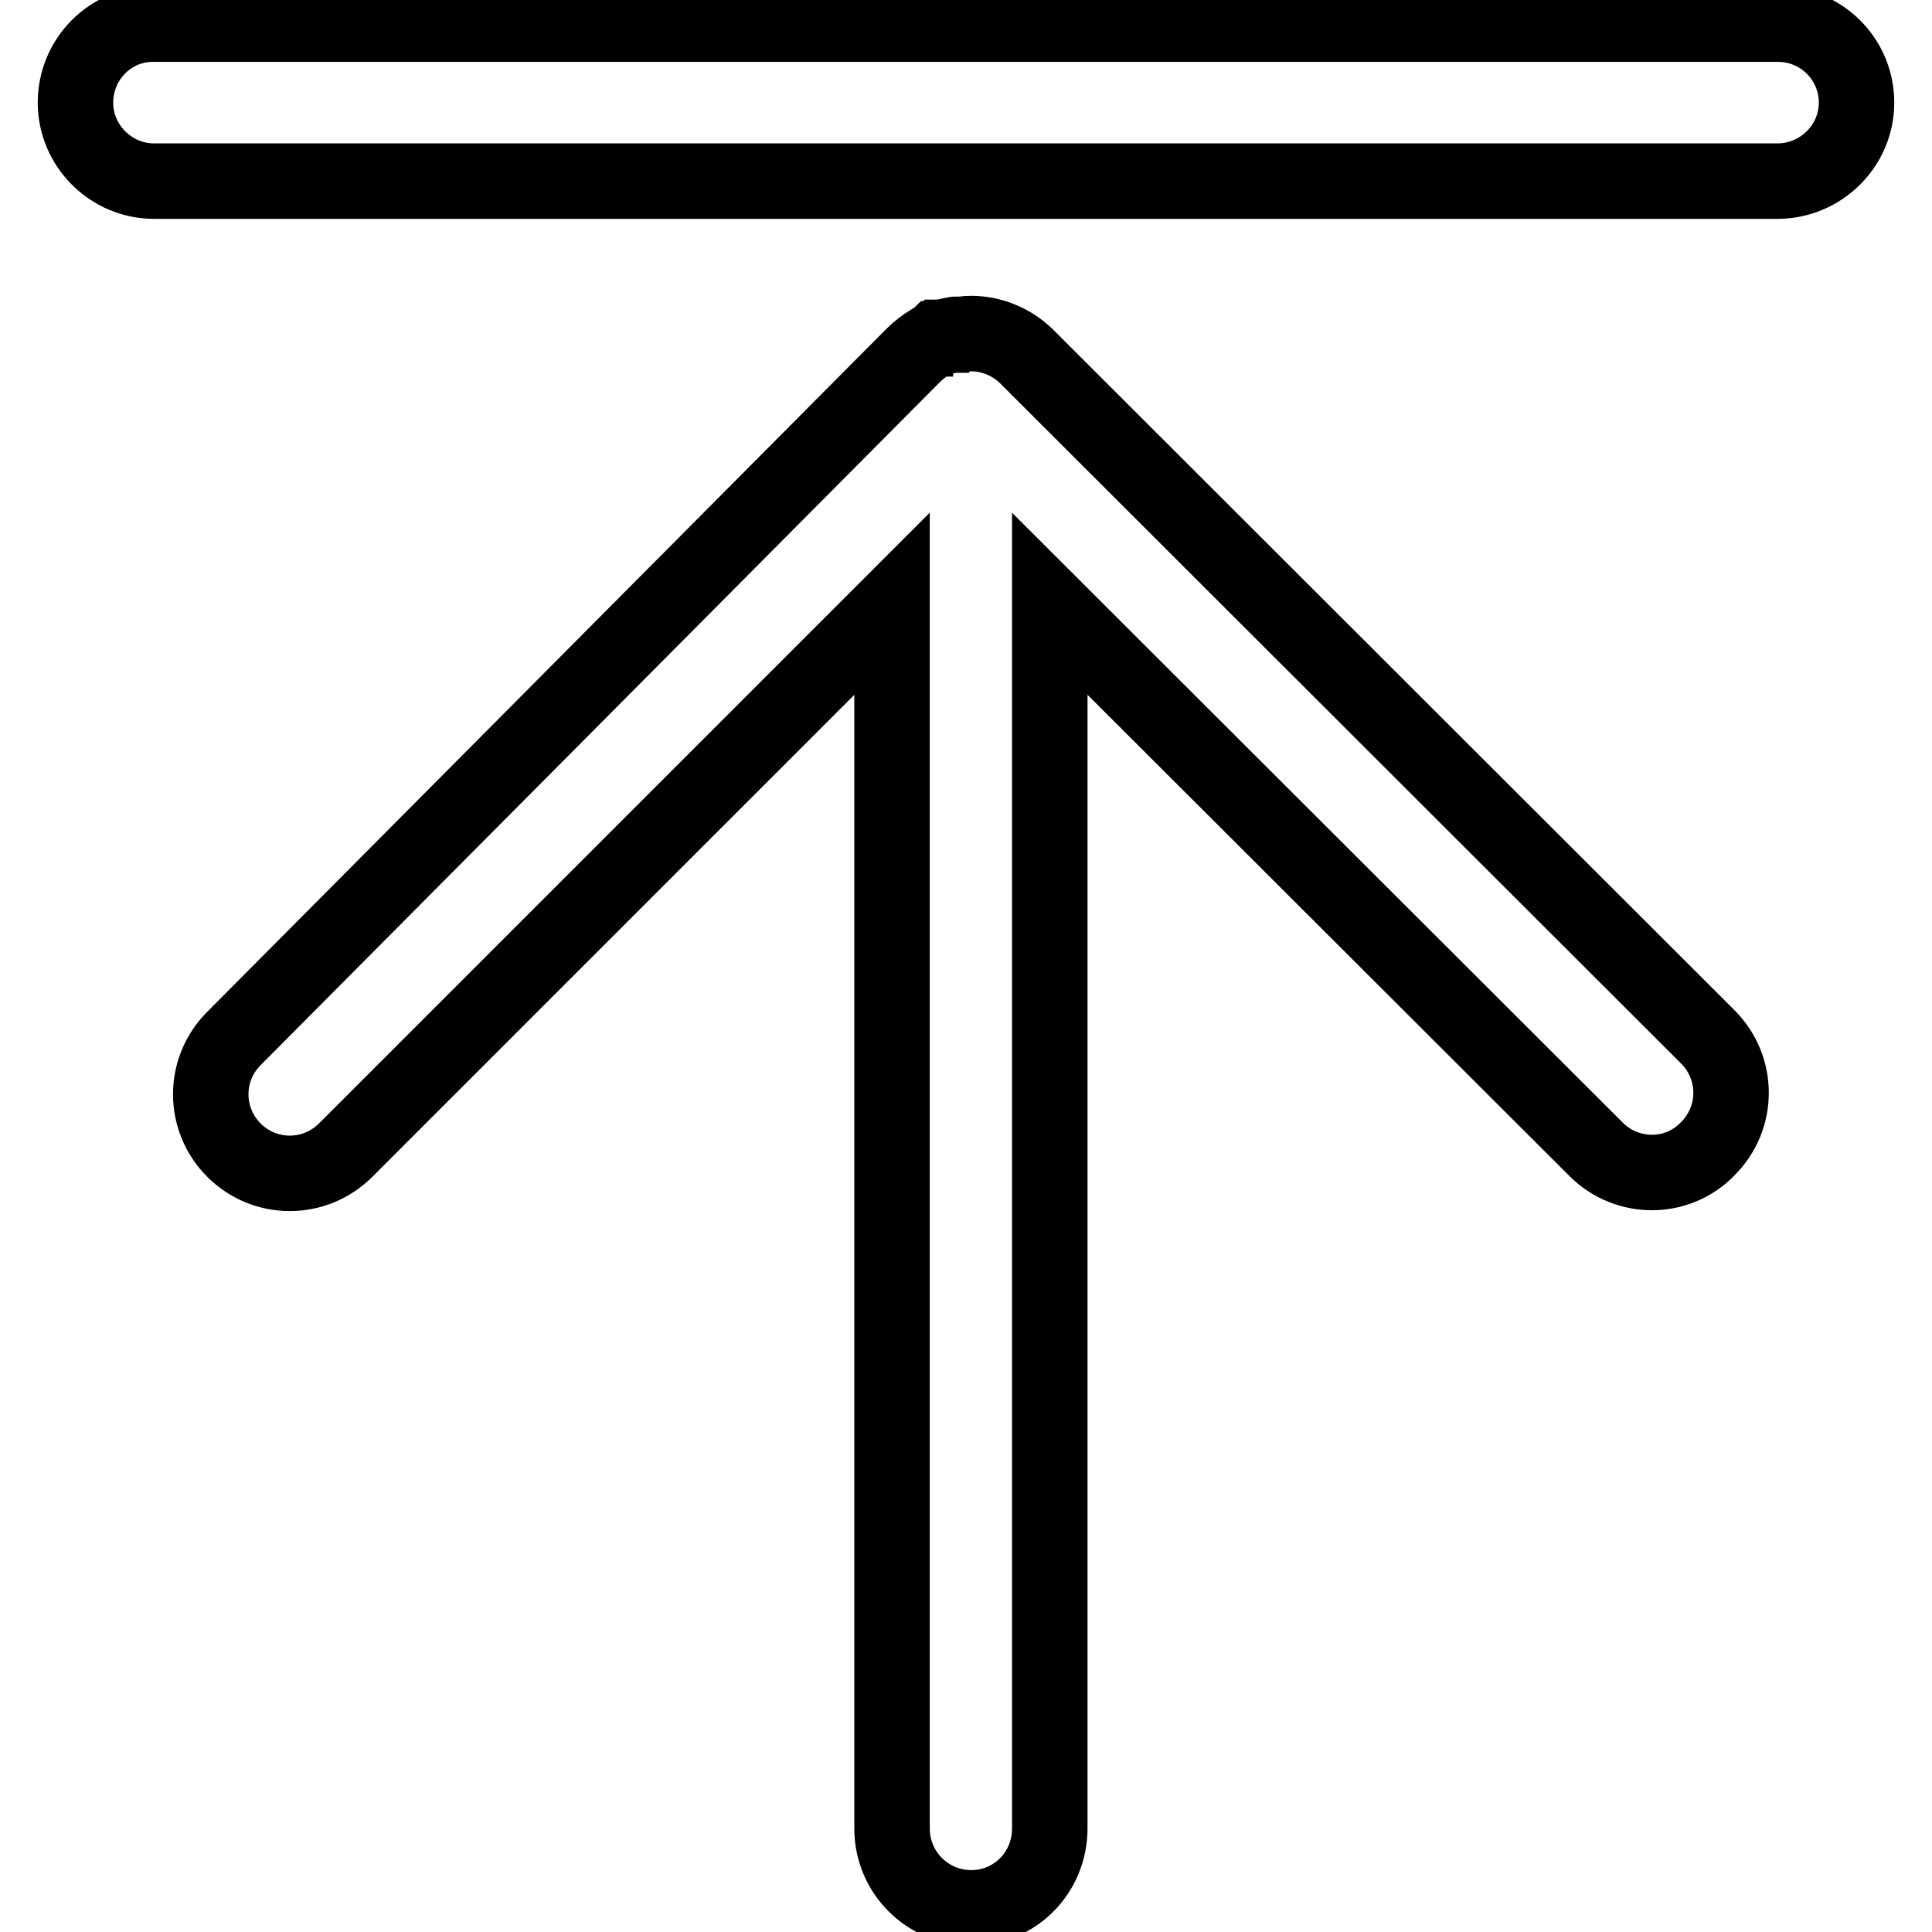 <?xml version="1.0" encoding="utf-8"?>
<!-- Svg Vector Icons : http://www.onlinewebfonts.com/icon -->
<!DOCTYPE svg PUBLIC "-//W3C//DTD SVG 1.1//EN" "http://www.w3.org/Graphics/SVG/1.1/DTD/svg11.dtd">
<svg version="1.1" xmlns="http://www.w3.org/2000/svg" xmlns:xlink="http://www.w3.org/1999/xlink" x="0px" y="0px" viewBox="0 0 256 256" enable-background="new 0 0 256 256" xml:space="preserve">
<g> <path stroke-width="10" fill-opacity="0" stroke="#000000"  d="M136.1,47.3c-2-2-4.7-3.1-7.4-3.1c-0.4,0-0.7,0-1.1,0.1c0,0-0.1,0-0.1,0c-0.1,0-0.2,0-0.4,0 c-0.1,0-0.2,0-0.3,0c-0.1,0-0.2,0-0.2,0c-0.1,0-0.2,0-0.3,0.1c-0.1,0-0.1,0-0.2,0c-0.1,0-0.2,0.1-0.4,0.1c0,0-0.1,0-0.1,0 c-0.1,0-0.3,0.1-0.4,0.1c0,0-0.1,0-0.1,0c-0.1,0-0.3,0.1-0.4,0.1c0,0-0.1,0-0.1,0c-0.1,0.1-0.3,0.1-0.4,0.2l-0.1,0 c-0.1,0.1-0.3,0.1-0.4,0.2l0,0c-0.1,0.1-0.3,0.2-0.4,0.2c-0.8,0.5-1.6,1.1-2.3,1.8L31,137.6c-4.1,4.1-4.1,10.7,0,14.8 c4.1,4.1,10.7,4.1,14.8,0l72.4-72.4v162.3c0,5.8,4.7,10.5,10.5,10.5h0c5.8,0,10.4-4.7,10.4-10.5V80l72.4,72.3 c4.1,4.1,10.8,4.1,14.8-0.1h0c4.1-4.1,4.1-10.7,0-14.8L136.1,47.3z M246,13.6c0-5.8-4.7-10.4-10.4-10.4H20.4 C14.7,3.1,10,7.8,10,13.6C10,19.3,14.7,24,20.4,24h215.1C241.3,24,246,19.3,246,13.6L246,13.6z"/></g>
</svg>